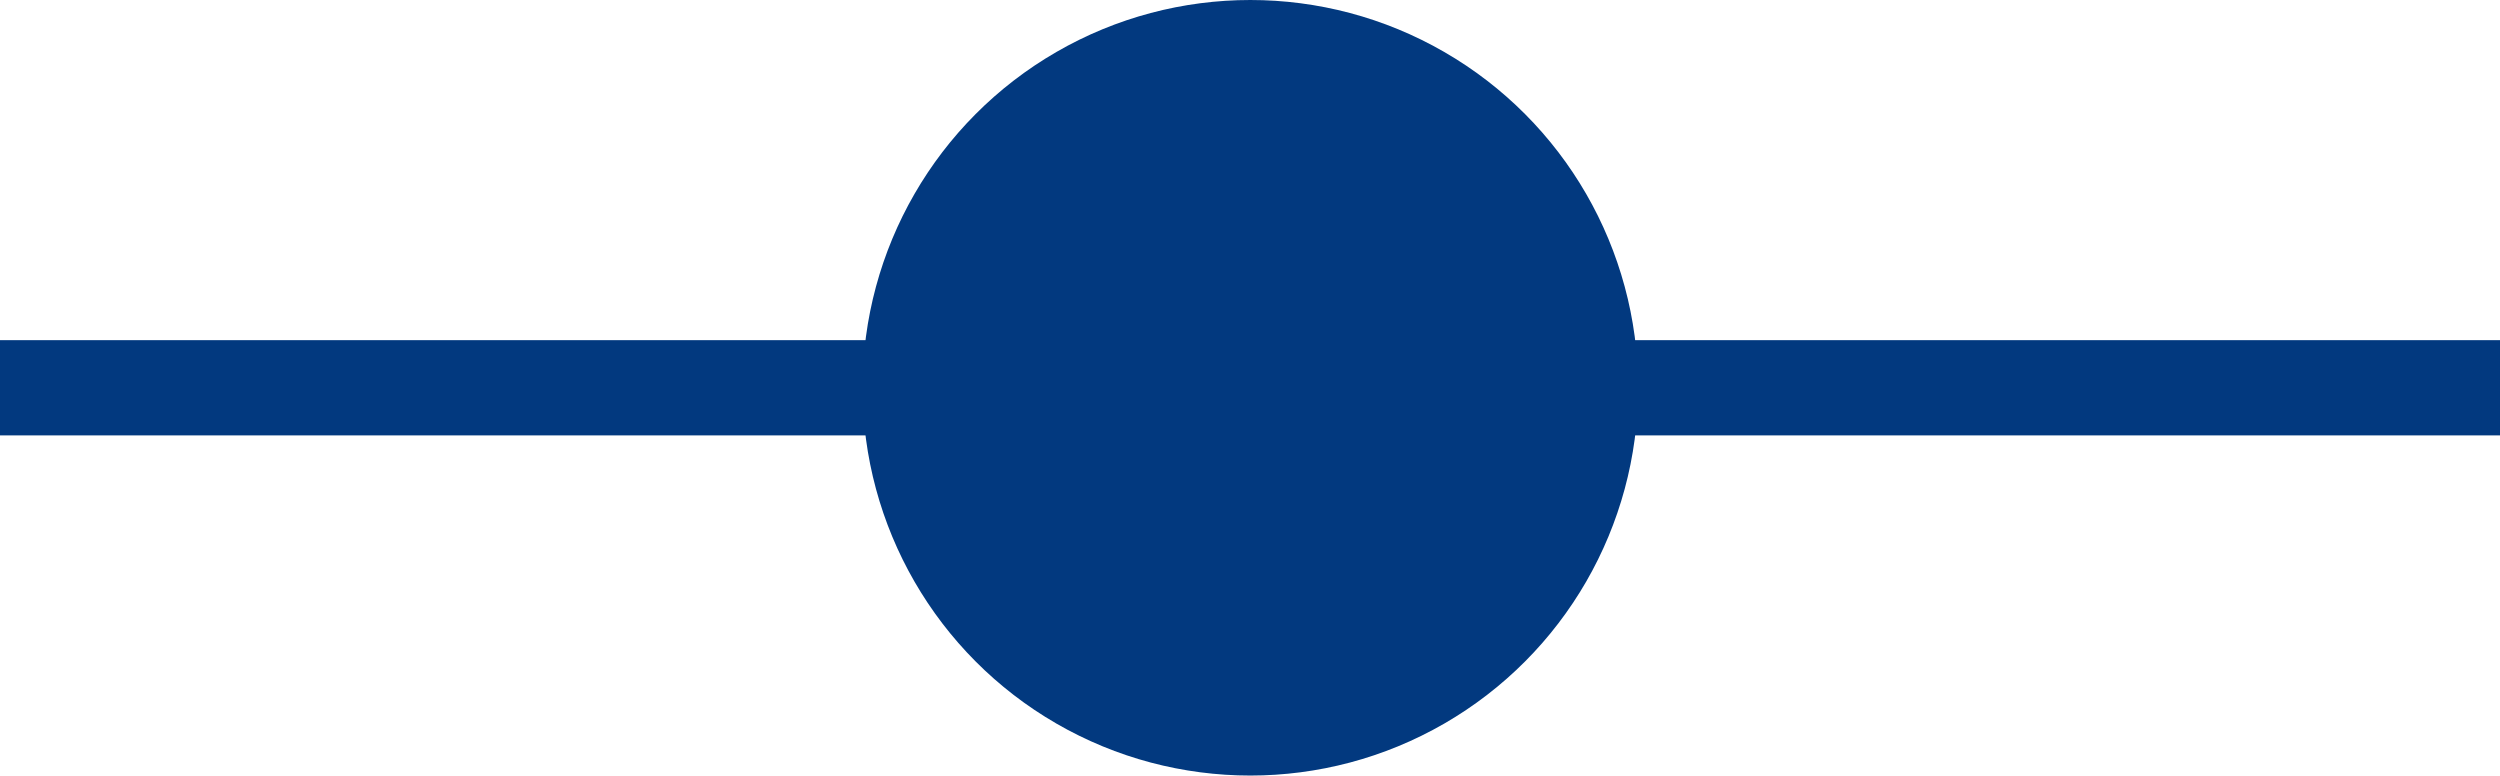 <?xml version="1.0" encoding="UTF-8"?>
<svg id="_レイヤー_2" data-name="レイヤー_2" xmlns="http://www.w3.org/2000/svg" viewBox="0 0 36.49 11.33">
  <defs>
    <style>
      .cls-1 {
        fill: none;
        stroke: #02397f;
        stroke-miterlimit: 10;
        stroke-width: 1.39px;
      }

      .cls-2 {
        fill: #02397f;
      }
    </style>
  </defs>
  <g id="_レイヤー_1-2" data-name="レイヤー_1">
    <g>
      <line class="cls-1" y1="5.66" x2="36.49" y2="5.66"/>
      <circle class="cls-2" cx="18.25" cy="5.66" r="5.66"/>
    </g>
  </g>
</svg>
